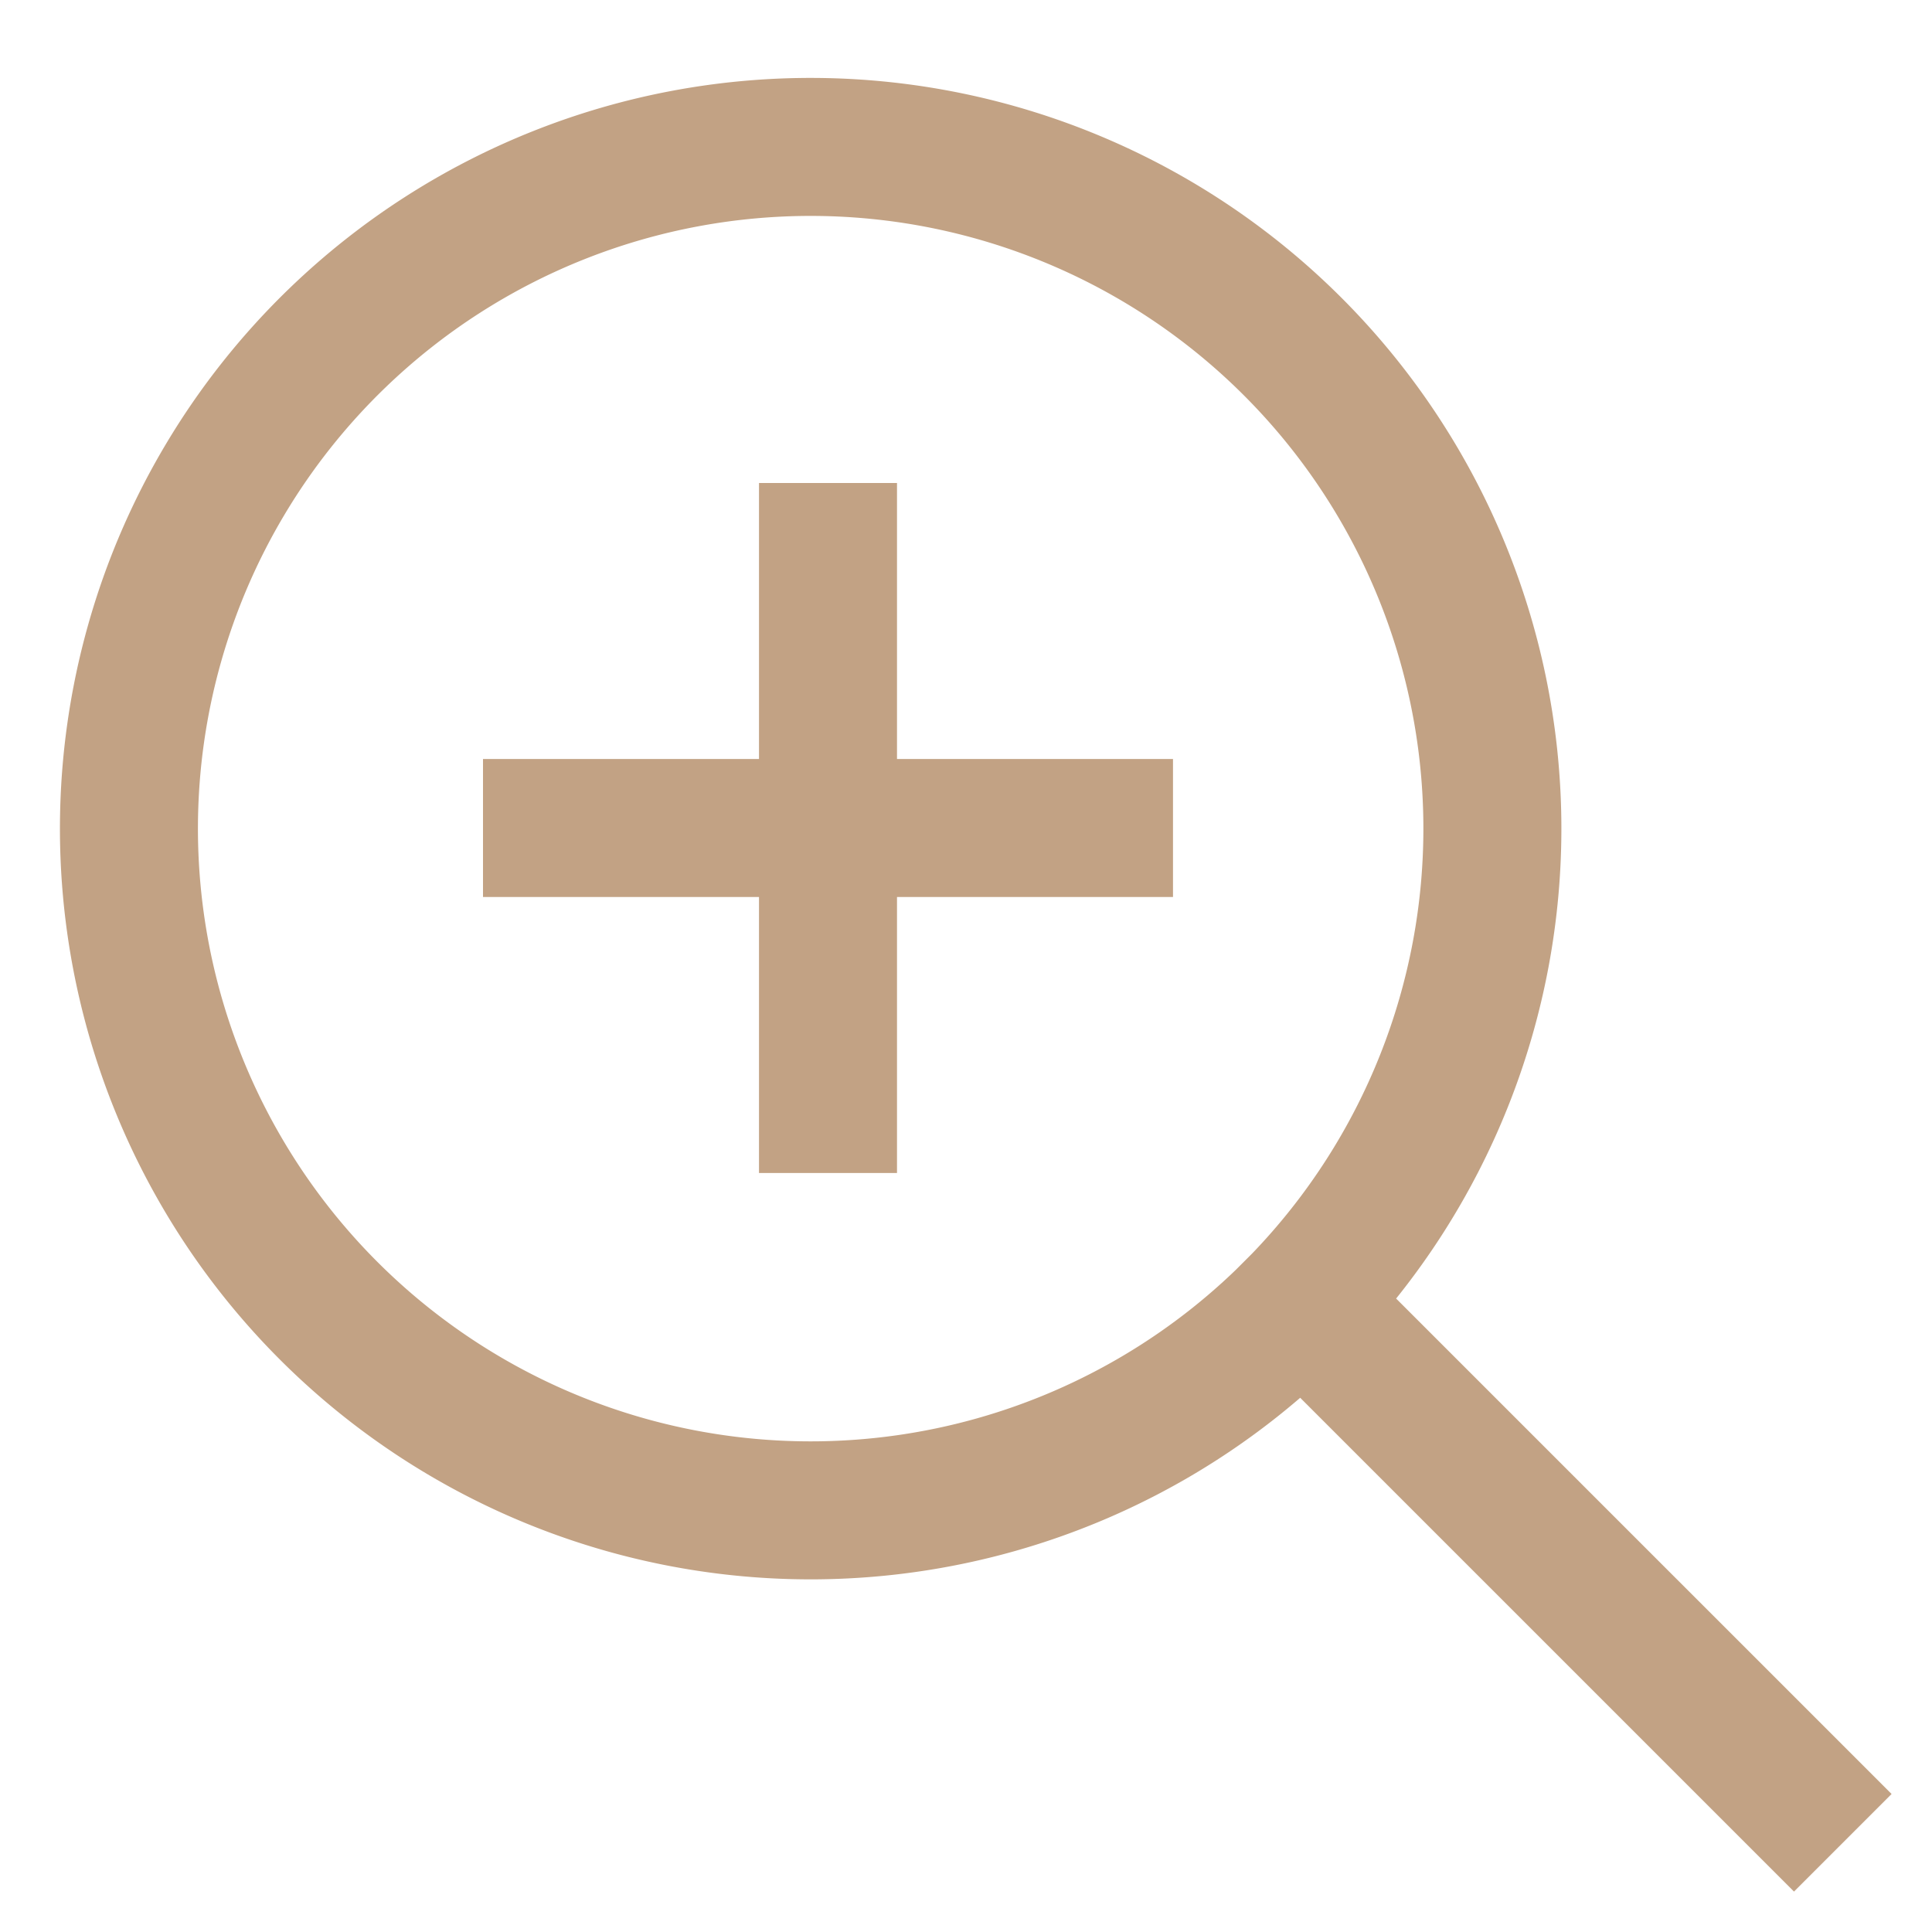 <svg xmlns:xlink="http://www.w3.org/1999/xlink" xmlns="http://www.w3.org/2000/svg" aria-hidden="true" focusable="false" width="14" class="icon icon-zoom" viewBox="0 0 14 14" height="14" >
      <path d="M9.432 9.432a4.94 4.94 0 1 1-6.985-6.985 4.94 4.94 0 0 1 6.985 6.985Zm0 0L13 13" fill="none" stroke="#C2A284" stroke-linecap="square"></path>
      <path d="M6 3.5V6m0 2.5V6m0 0H3.5h5" fill="none" stroke="#C2A284"></path>
    </svg>